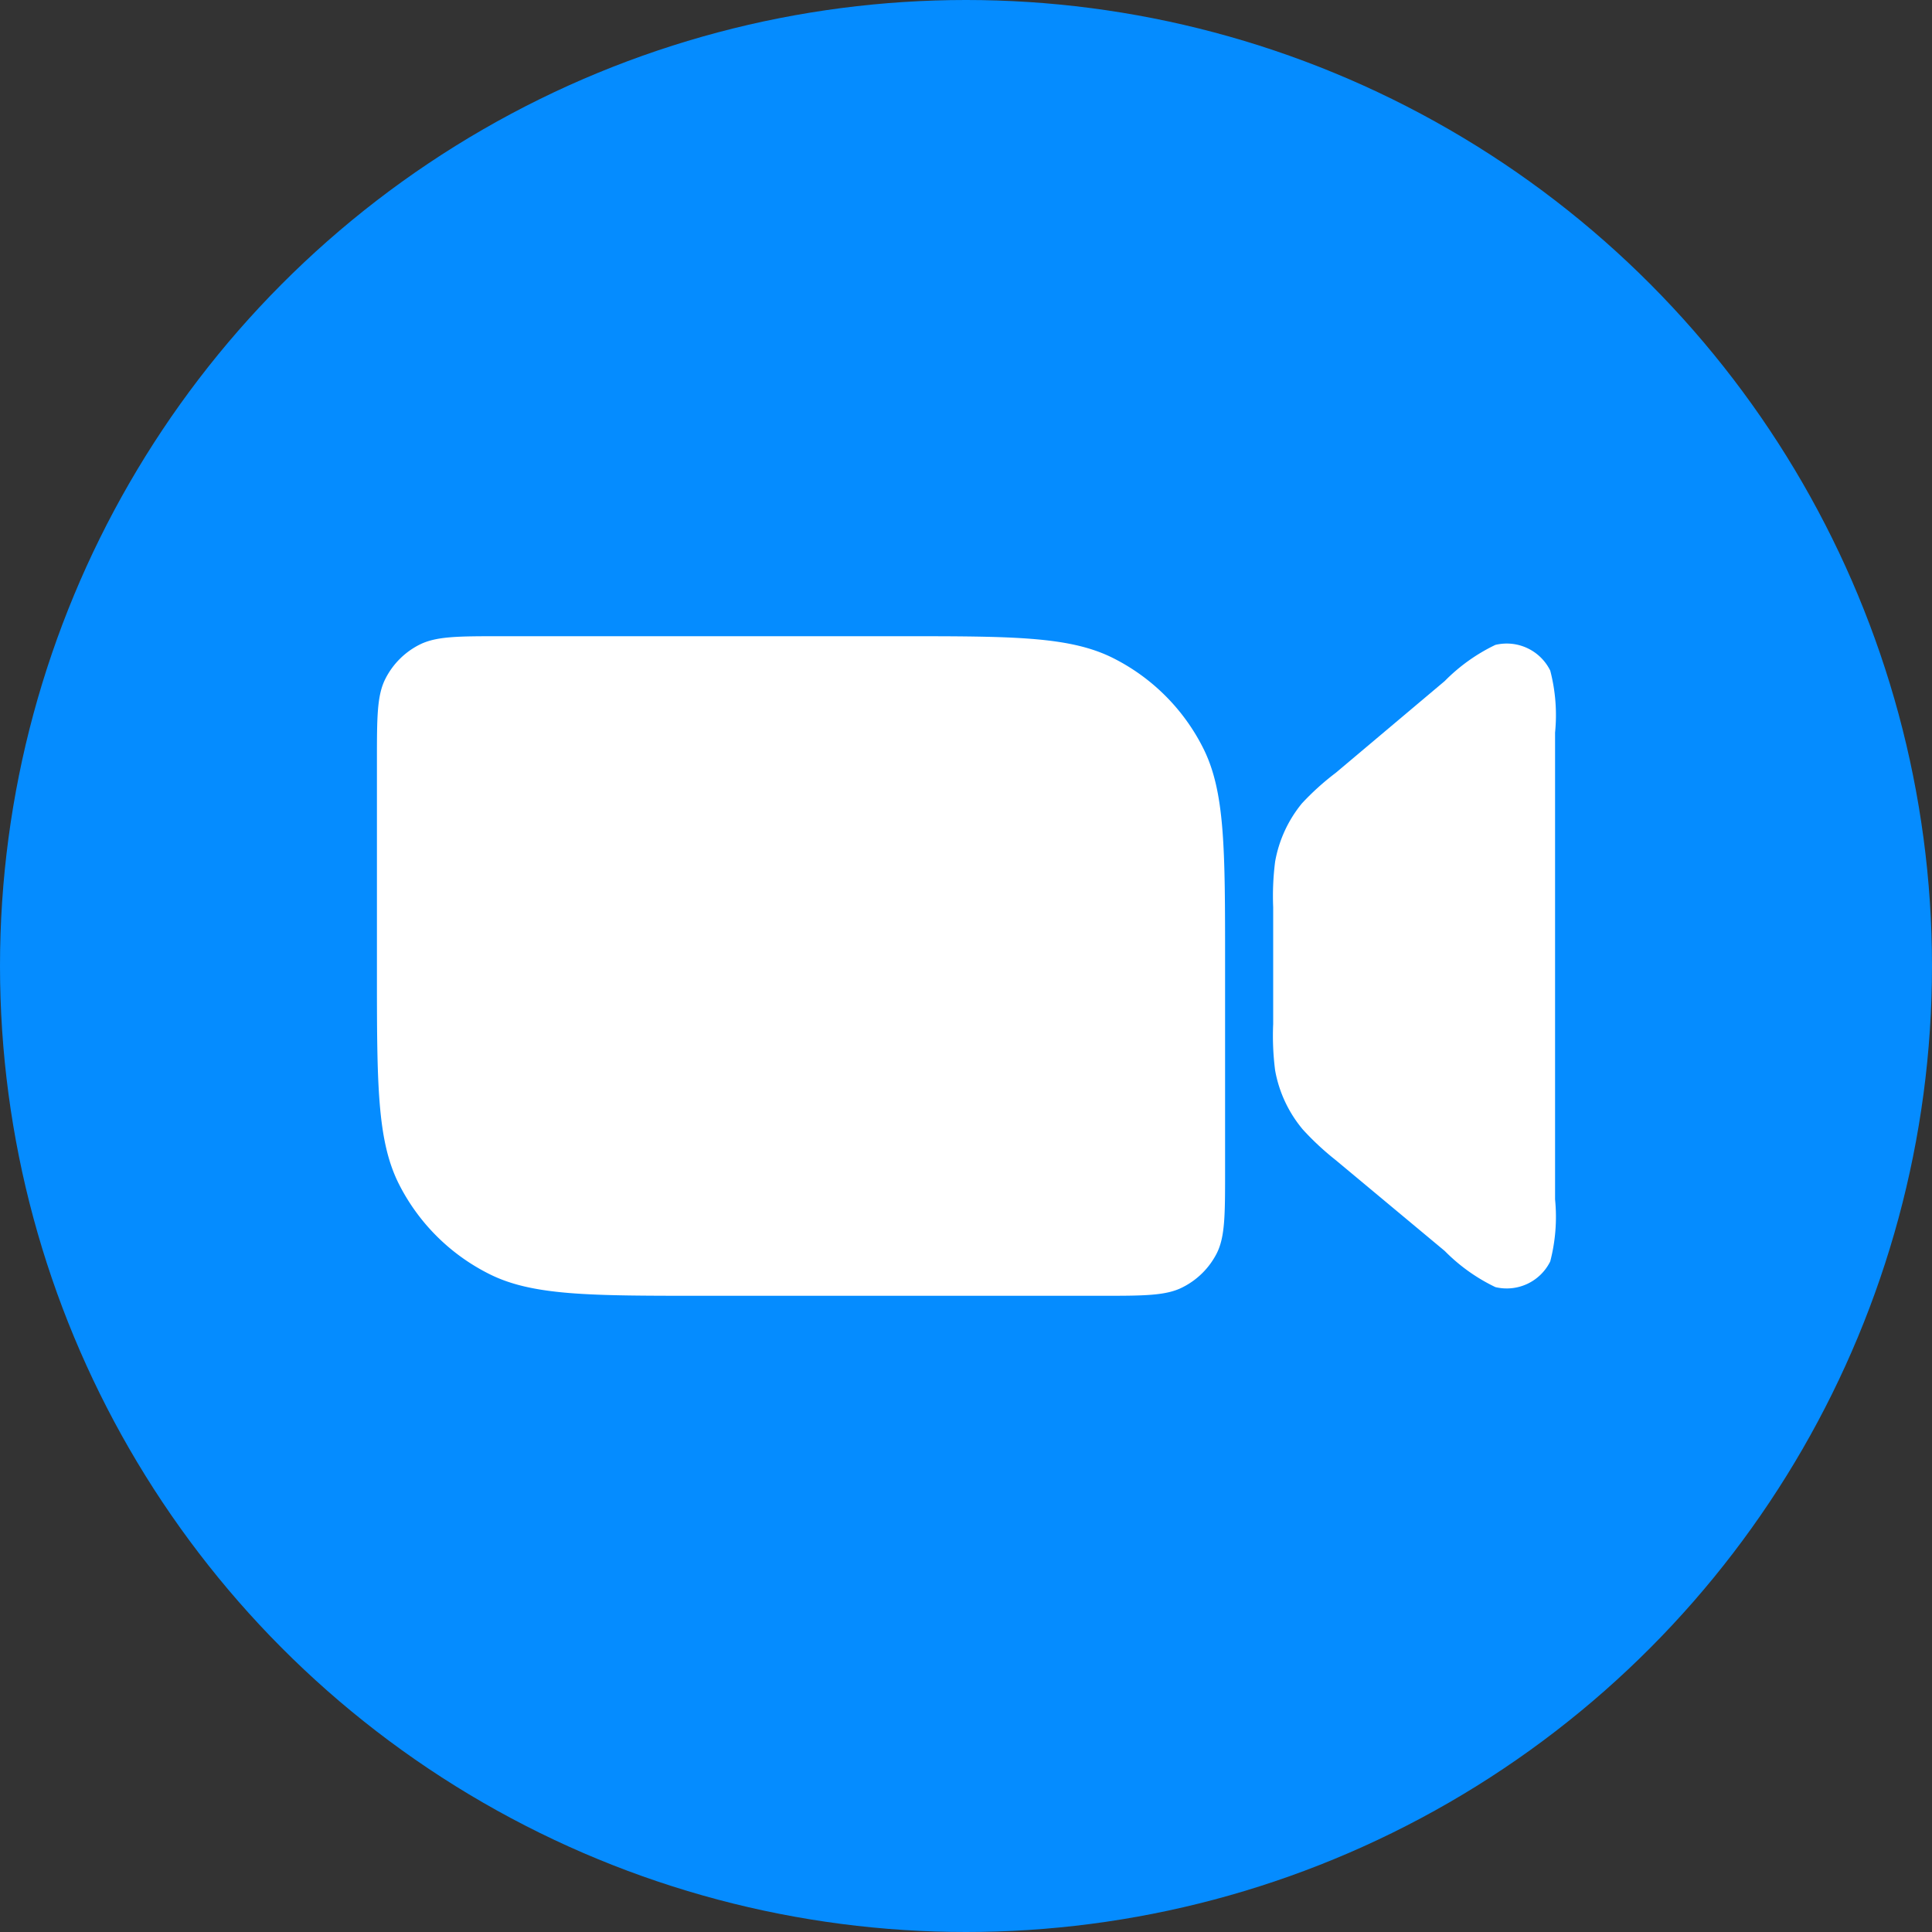 <svg xmlns="http://www.w3.org/2000/svg" viewBox="0 0 100 100"><rect x="0" y="0" width="100" height="100" fill="#333333" stroke="none"/><defs><style>.cls-1{fill:#058cff;}.cls-2{fill:#fff;}</style></defs><g id="レイヤー_2" data-name="レイヤー 2"><g id="レイアウト"><circle class="cls-1" cx="50" cy="50" r="50"/><path class="cls-2" d="M69.14,60.05l5.64,4.7a9.36,9.36,0,0,0,2.62,1.87,2.51,2.51,0,0,0,2.84-1.33,9.17,9.17,0,0,0,.25-3.21V37.92a9.14,9.14,0,0,0-.25-3.21,2.51,2.51,0,0,0-2.84-1.33,9.36,9.36,0,0,0-2.62,1.87L69.14,40a13.61,13.61,0,0,0-1.75,1.58A6.55,6.55,0,0,0,66,44.6a14.07,14.07,0,0,0-.1,2.36V53A14.07,14.07,0,0,0,66,55.4a6.55,6.55,0,0,0,1.44,3.07A14.41,14.41,0,0,0,69.14,60.05Z"/><path class="cls-2" d="M19.51,39.38c0-2.26,0-3.39.44-4.25a4,4,0,0,1,1.76-1.76c.87-.44,2-.44,4.25-.44H46.53c5.91,0,8.86,0,11.12,1.15a10.48,10.48,0,0,1,4.61,4.61c1.15,2.26,1.15,5.21,1.15,11.12V60.62c0,2.26,0,3.39-.43,4.25a4,4,0,0,1-1.77,1.76c-.86.44-2,.44-4.24.44H36.4c-5.91,0-8.87,0-11.12-1.15a10.5,10.5,0,0,1-4.62-4.61c-1.15-2.26-1.15-5.21-1.15-11.12Z"/></g></g></svg>